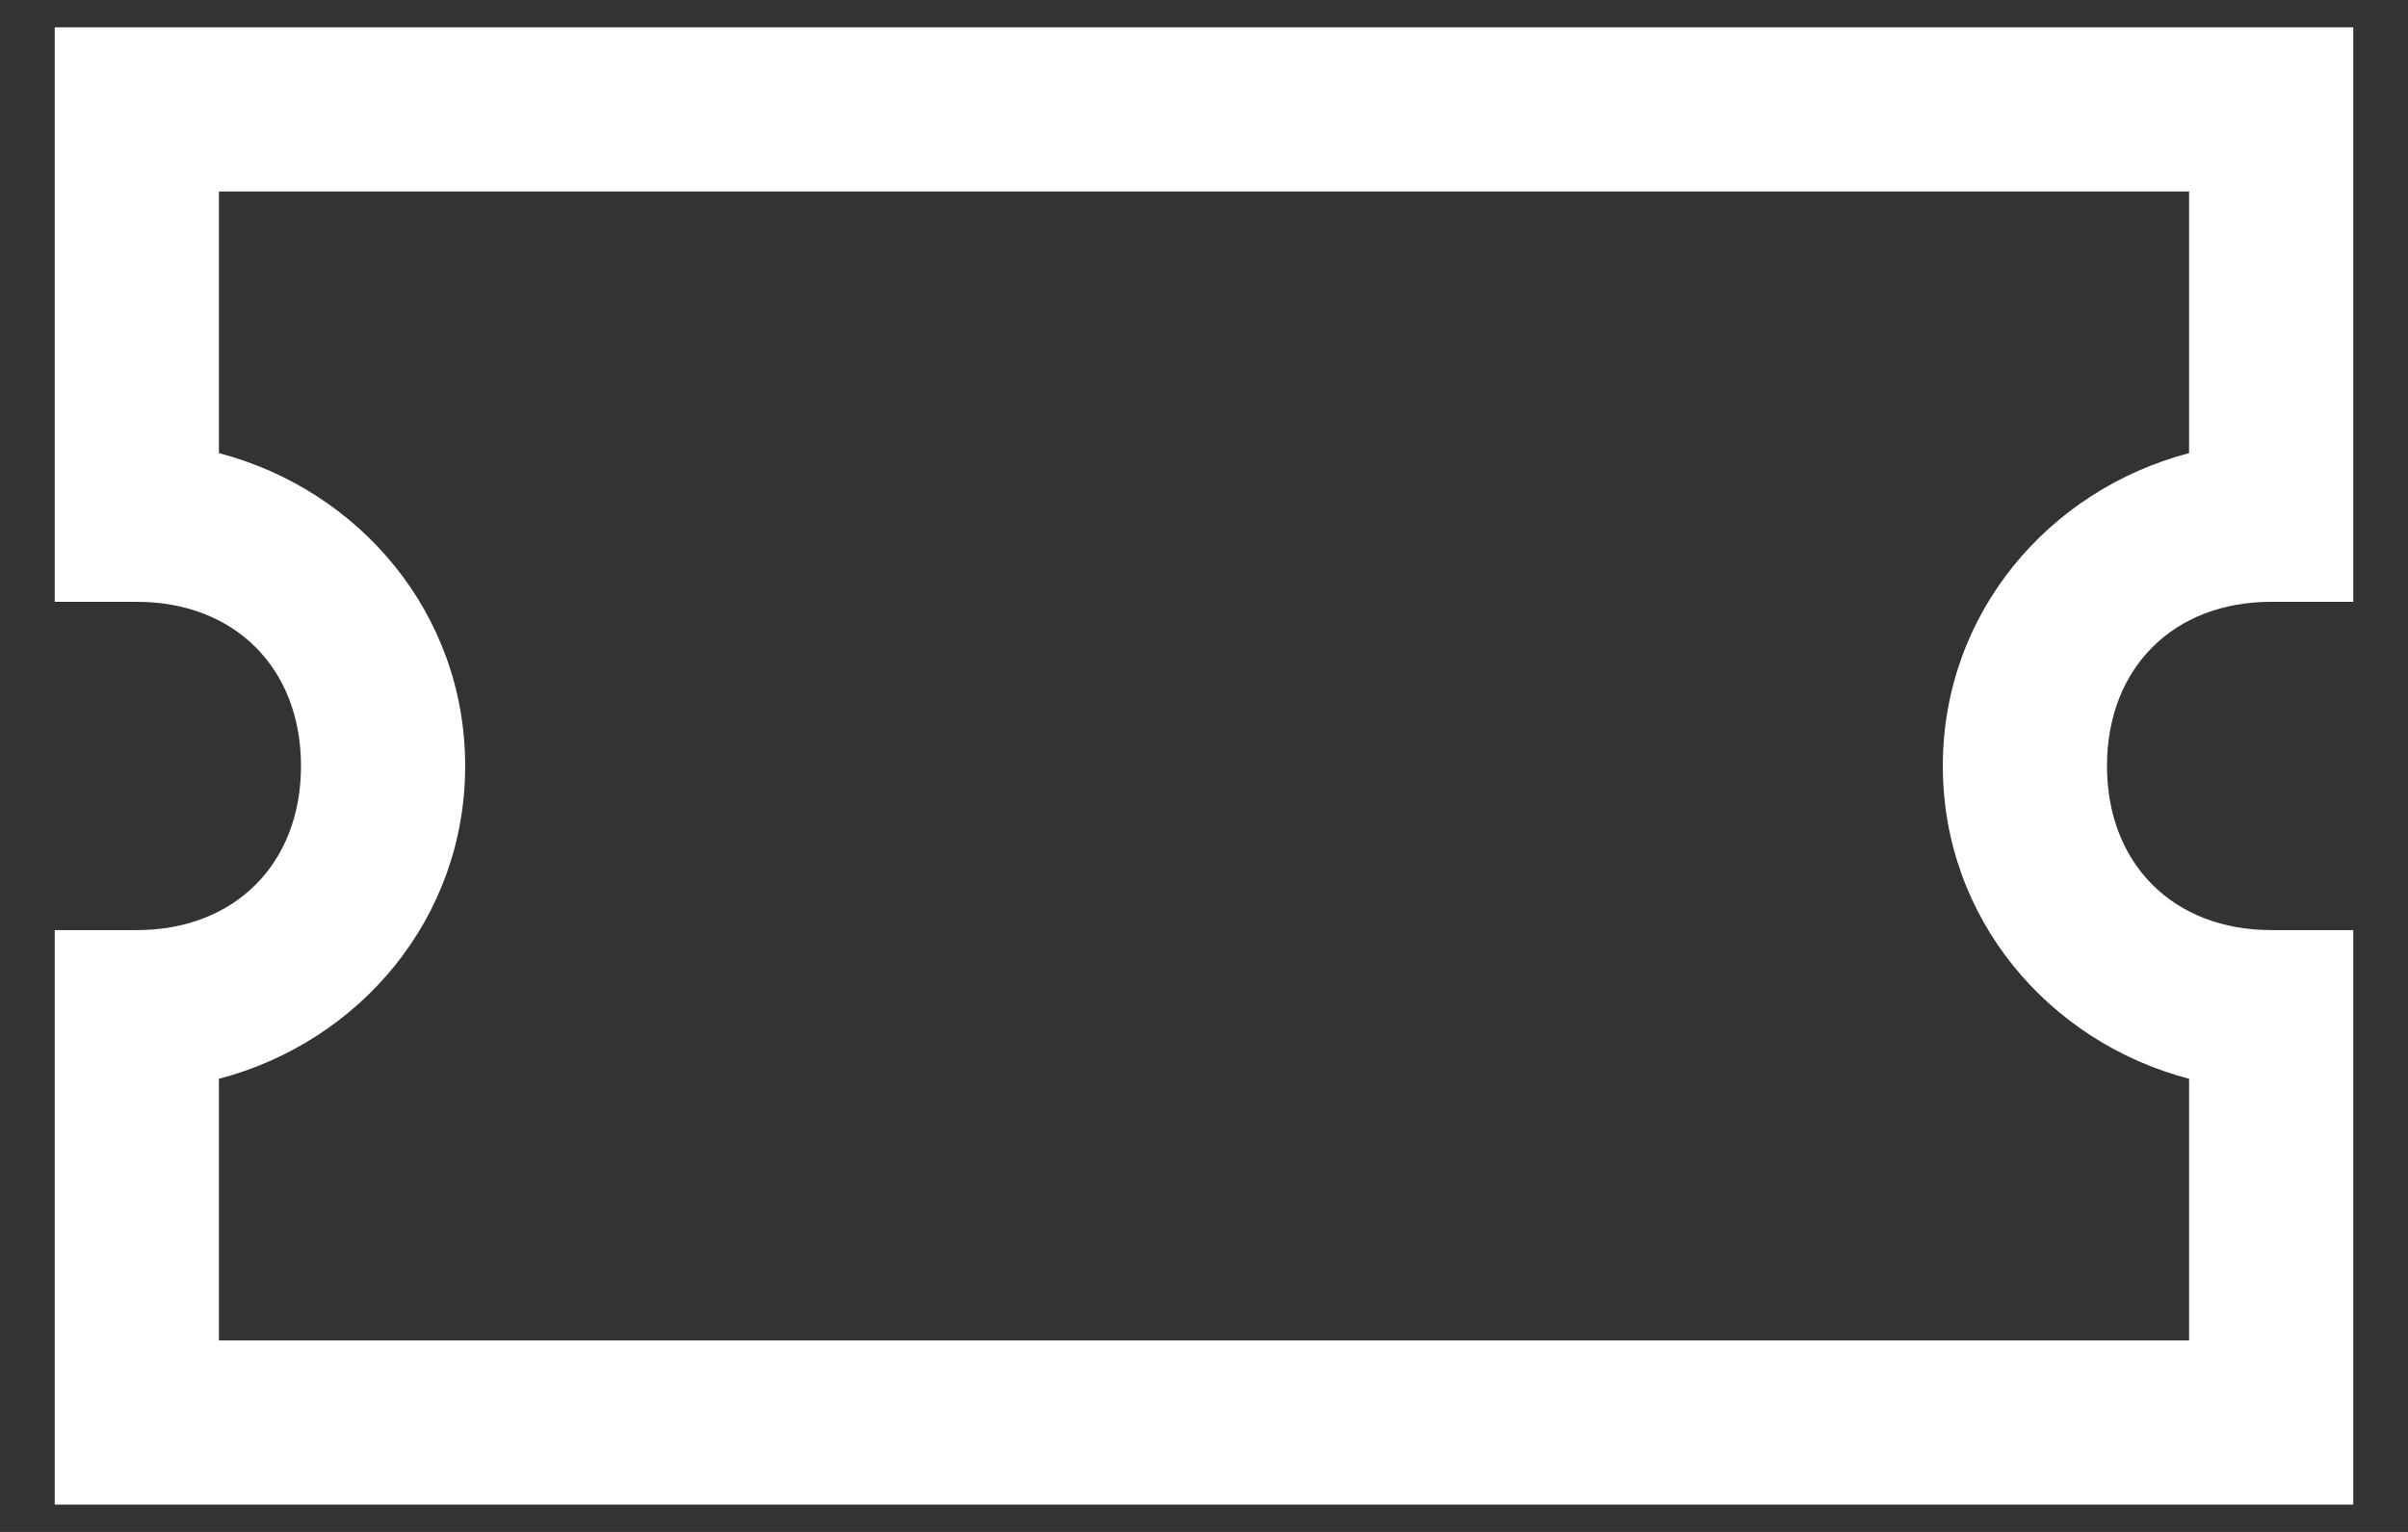 <svg width="22" height="14" viewBox="0 0 22 14" fill="none" xmlns="http://www.w3.org/2000/svg">
<rect x="0" y="0" width="22" height="14" fill="#333333" stroke="none"/>
<path d="M0.5 0.25V5.5H1.25C2.144 5.5 2.75 6.106 2.75 7C2.75 7.894 2.144 8.5 1.25 8.5H0.5V13.75H21.5V8.5H20.75C19.856 8.5 19.25 7.894 19.25 7C19.25 6.106 19.856 5.5 20.75 5.5H21.5V0.25H0.5ZM2 1.75H20V4.141C18.714 4.478 17.75 5.608 17.75 7C17.75 8.392 18.714 9.522 20 9.859V12.25H2V9.859C3.286 9.522 4.25 8.392 4.25 7C4.25 5.608 3.286 4.478 2 4.141V1.75Z" fill="white"/>
</svg>
